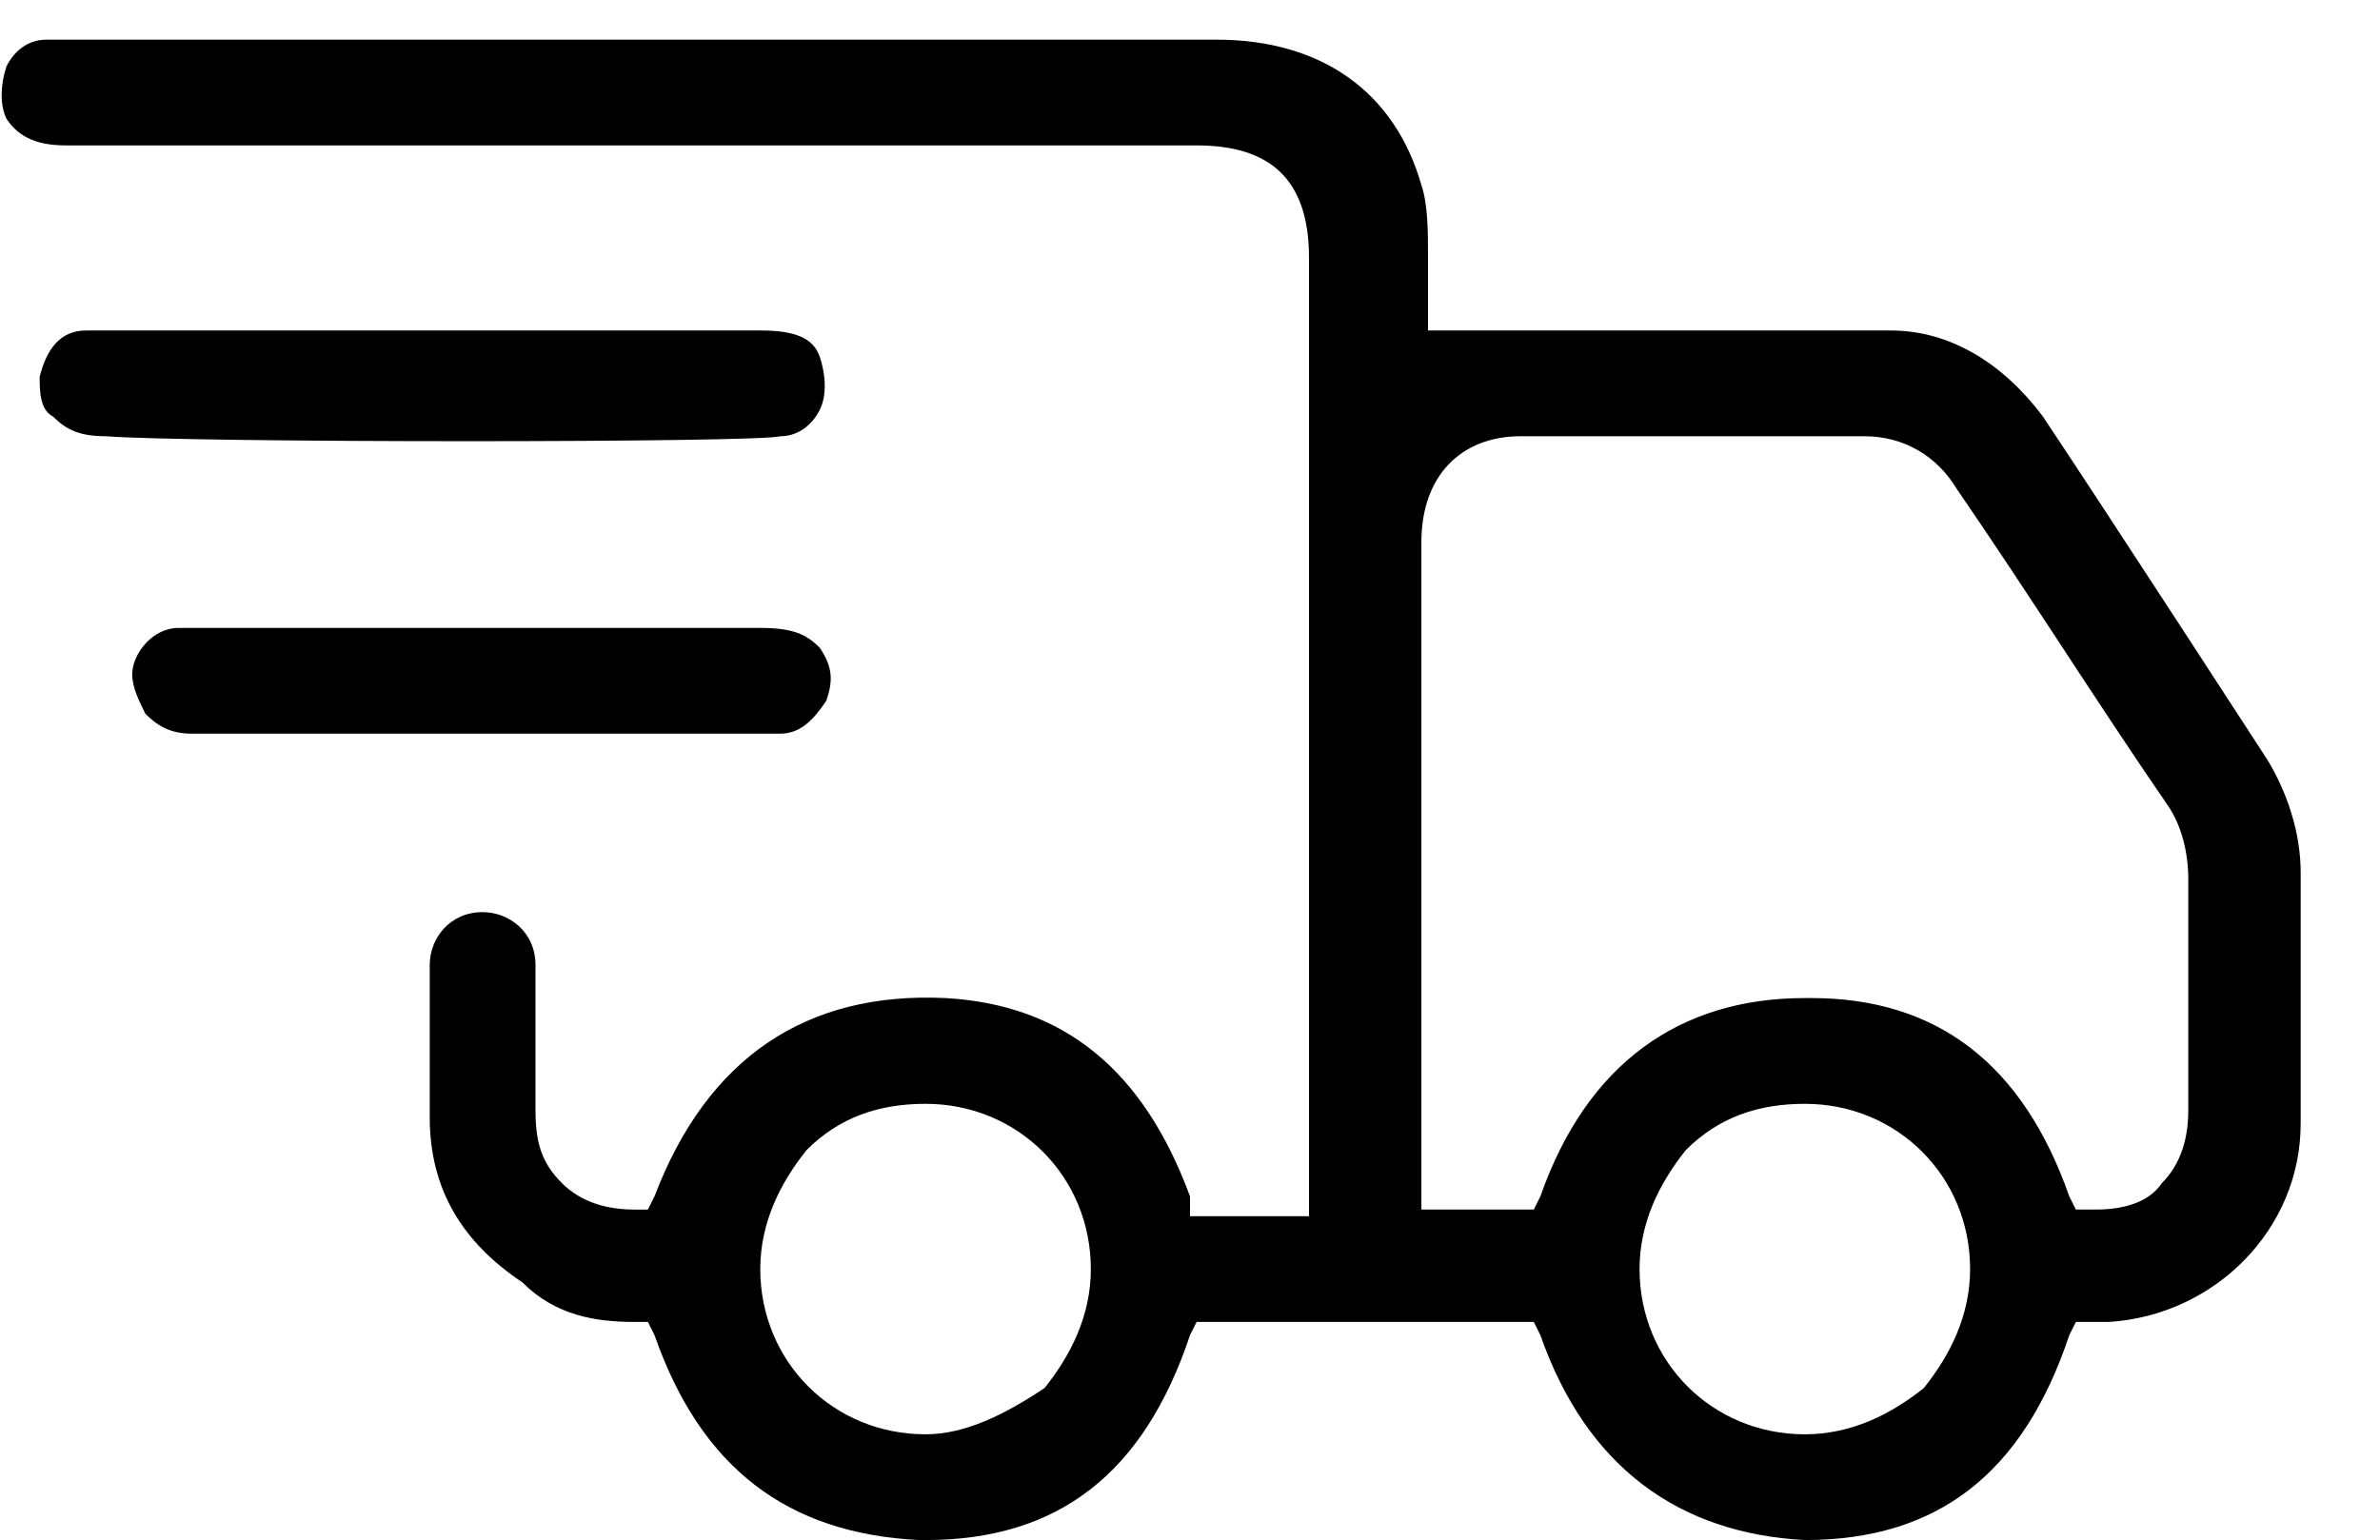 <?xml version="1.0" encoding="utf-8"?>
<!-- Generator: Adobe Illustrator 22.1.0, SVG Export Plug-In . SVG Version: 6.00 Build 0)  -->
<svg version="1.1" id="Слой_1" xmlns="http://www.w3.org/2000/svg" xmlns:xlink="http://www.w3.org/1999/xlink" x="0px" y="0px"
	 viewBox="0 0 36 23.3" style="enable-background:new 0 0 36 23.3;" xml:space="preserve">
<g>
	<g id="YugJ4P.tif">
		<g>
			<g>
				<g>
					<path d="M18.1,20h5.1l0.1,0.2c0.7,2,2.1,3,4,3.1c0,0,0,0,0,0c2,0,3.3-1,4-3.1l0.1-0.2l0.5,0c1.6-0.1,2.9-1.4,2.9-3l0-1.1
						c0-0.9,0-1.8,0-2.7c0-0.6-0.2-1.2-0.5-1.7c0,0-2.4-3.7-3.4-5.2c-0.6-0.8-1.4-1.3-2.3-1.3c-1.6,0-7,0-7,0l0-0.3
						c0-0.1,0-0.2,0-0.3c0-0.2,0-0.4,0-0.5c0-0.4,0-0.8-0.1-1.1c-0.4-1.4-1.5-2.2-3.1-2.2L1,0.6c-0.1,0-0.2,0-0.3,0
						C0.4,0.6,0.2,0.8,0.1,1C0,1.3,0,1.6,0.1,1.8C0.3,2.1,0.6,2.2,1,2.2c0,0,0,0,0,0c1.2,0,17.1,0,17.1,0c1.1,0,1.7,0.5,1.7,1.7
						v14.5H18L18,18.1c-0.7-1.9-1.9-2.9-3.7-3c-2.1-0.1-3.6,0.9-4.4,3l-0.1,0.2l-0.2,0c-0.4,0-0.8-0.1-1.1-0.4
						c-0.3-0.3-0.4-0.6-0.4-1.1c0-0.3,0-1.7,0-2.2c0-0.5-0.4-0.8-0.8-0.8c0,0,0,0,0,0c-0.5,0-0.8,0.4-0.8,0.8c0,0,0,1.7,0,2.3
						c0,1.1,0.5,1.9,1.4,2.5C8.4,19.9,9,20,9.6,20l0.2,0l0.1,0.2c0.7,2,2,3,4,3.1c0,0,0,0,0.1,0c2,0,3.3-1,4-3.1L18.1,20z M14,21.7
						C13.9,21.7,13.9,21.7,14,21.7c-1.4,0-2.5-1.1-2.5-2.5c0-0.7,0.3-1.3,0.7-1.8c0.5-0.5,1.1-0.7,1.8-0.7c0,0,0,0,0,0
						c1.4,0,2.5,1.1,2.5,2.5c0,0.7-0.3,1.3-0.7,1.8C15.2,21.4,14.6,21.7,14,21.7z M27.3,21.7C27.3,21.7,27.3,21.7,27.3,21.7
						c-1.4,0-2.5-1.1-2.5-2.5l0,0c0-0.7,0.3-1.3,0.7-1.8c0.5-0.5,1.1-0.7,1.8-0.7c0,0,0,0,0,0c1.4,0,2.5,1.1,2.5,2.5
						c0,0.7-0.3,1.3-0.7,1.8C28.6,21.4,28,21.7,27.3,21.7z M31.7,18.3C31.6,18.3,31.6,18.3,31.7,18.3l-0.3,0l-0.1-0.2
						c-0.7-2-2-3-3.9-3c0,0-0.1,0-0.1,0c-1.9,0-3.3,1-4,3l-0.1,0.2h-1.7l0-0.4c0-0.1,0-0.2,0-0.3V8.2c0-1,0.6-1.6,1.5-1.6
						c1.2,0,5.2,0,5.2,0c0.6,0,1.1,0.3,1.4,0.8c1.1,1.6,2.1,3.2,3.2,4.8c0.2,0.3,0.3,0.7,0.3,1.1c0,0.6,0,1.3,0,1.9
						c0,0.5,0,1.1,0,1.6c0,0.4-0.1,0.8-0.4,1.1C32.5,18.2,32.1,18.3,31.7,18.3z"/>
				</g>
				<g>
					<path d="M11.8,6.6c0.3,0,0.5-0.2,0.6-0.4c0.1-0.2,0.1-0.5,0-0.8C12.3,5.1,12,5,11.5,5c0,0,0,0,0,0C8.7,5,1.6,5,1.6,5
						C1.5,5,1.4,5,1.3,5c-0.4,0-0.6,0.3-0.7,0.7c0,0.2,0,0.5,0.2,0.6c0.2,0.2,0.4,0.3,0.8,0.3C2.9,6.7,11.5,6.7,11.8,6.6z"/>
				</g>
				<g>
					<path d="M11.5,9.5C11.5,9.5,11.5,9.5,11.5,9.5L3,9.5c-0.1,0-0.2,0-0.3,0C2.3,9.5,2,9.9,2,10.2c0,0.2,0.1,0.4,0.2,0.6
						c0.2,0.2,0.4,0.3,0.7,0.3c1,0,8.1,0,8.9,0c0.3,0,0.5-0.2,0.7-0.5c0.1-0.3,0.1-0.5-0.1-0.8C12.2,9.6,12,9.5,11.5,9.5z"/>
				</g>
			</g>
		</g>
	</g>
</g>
</svg>

